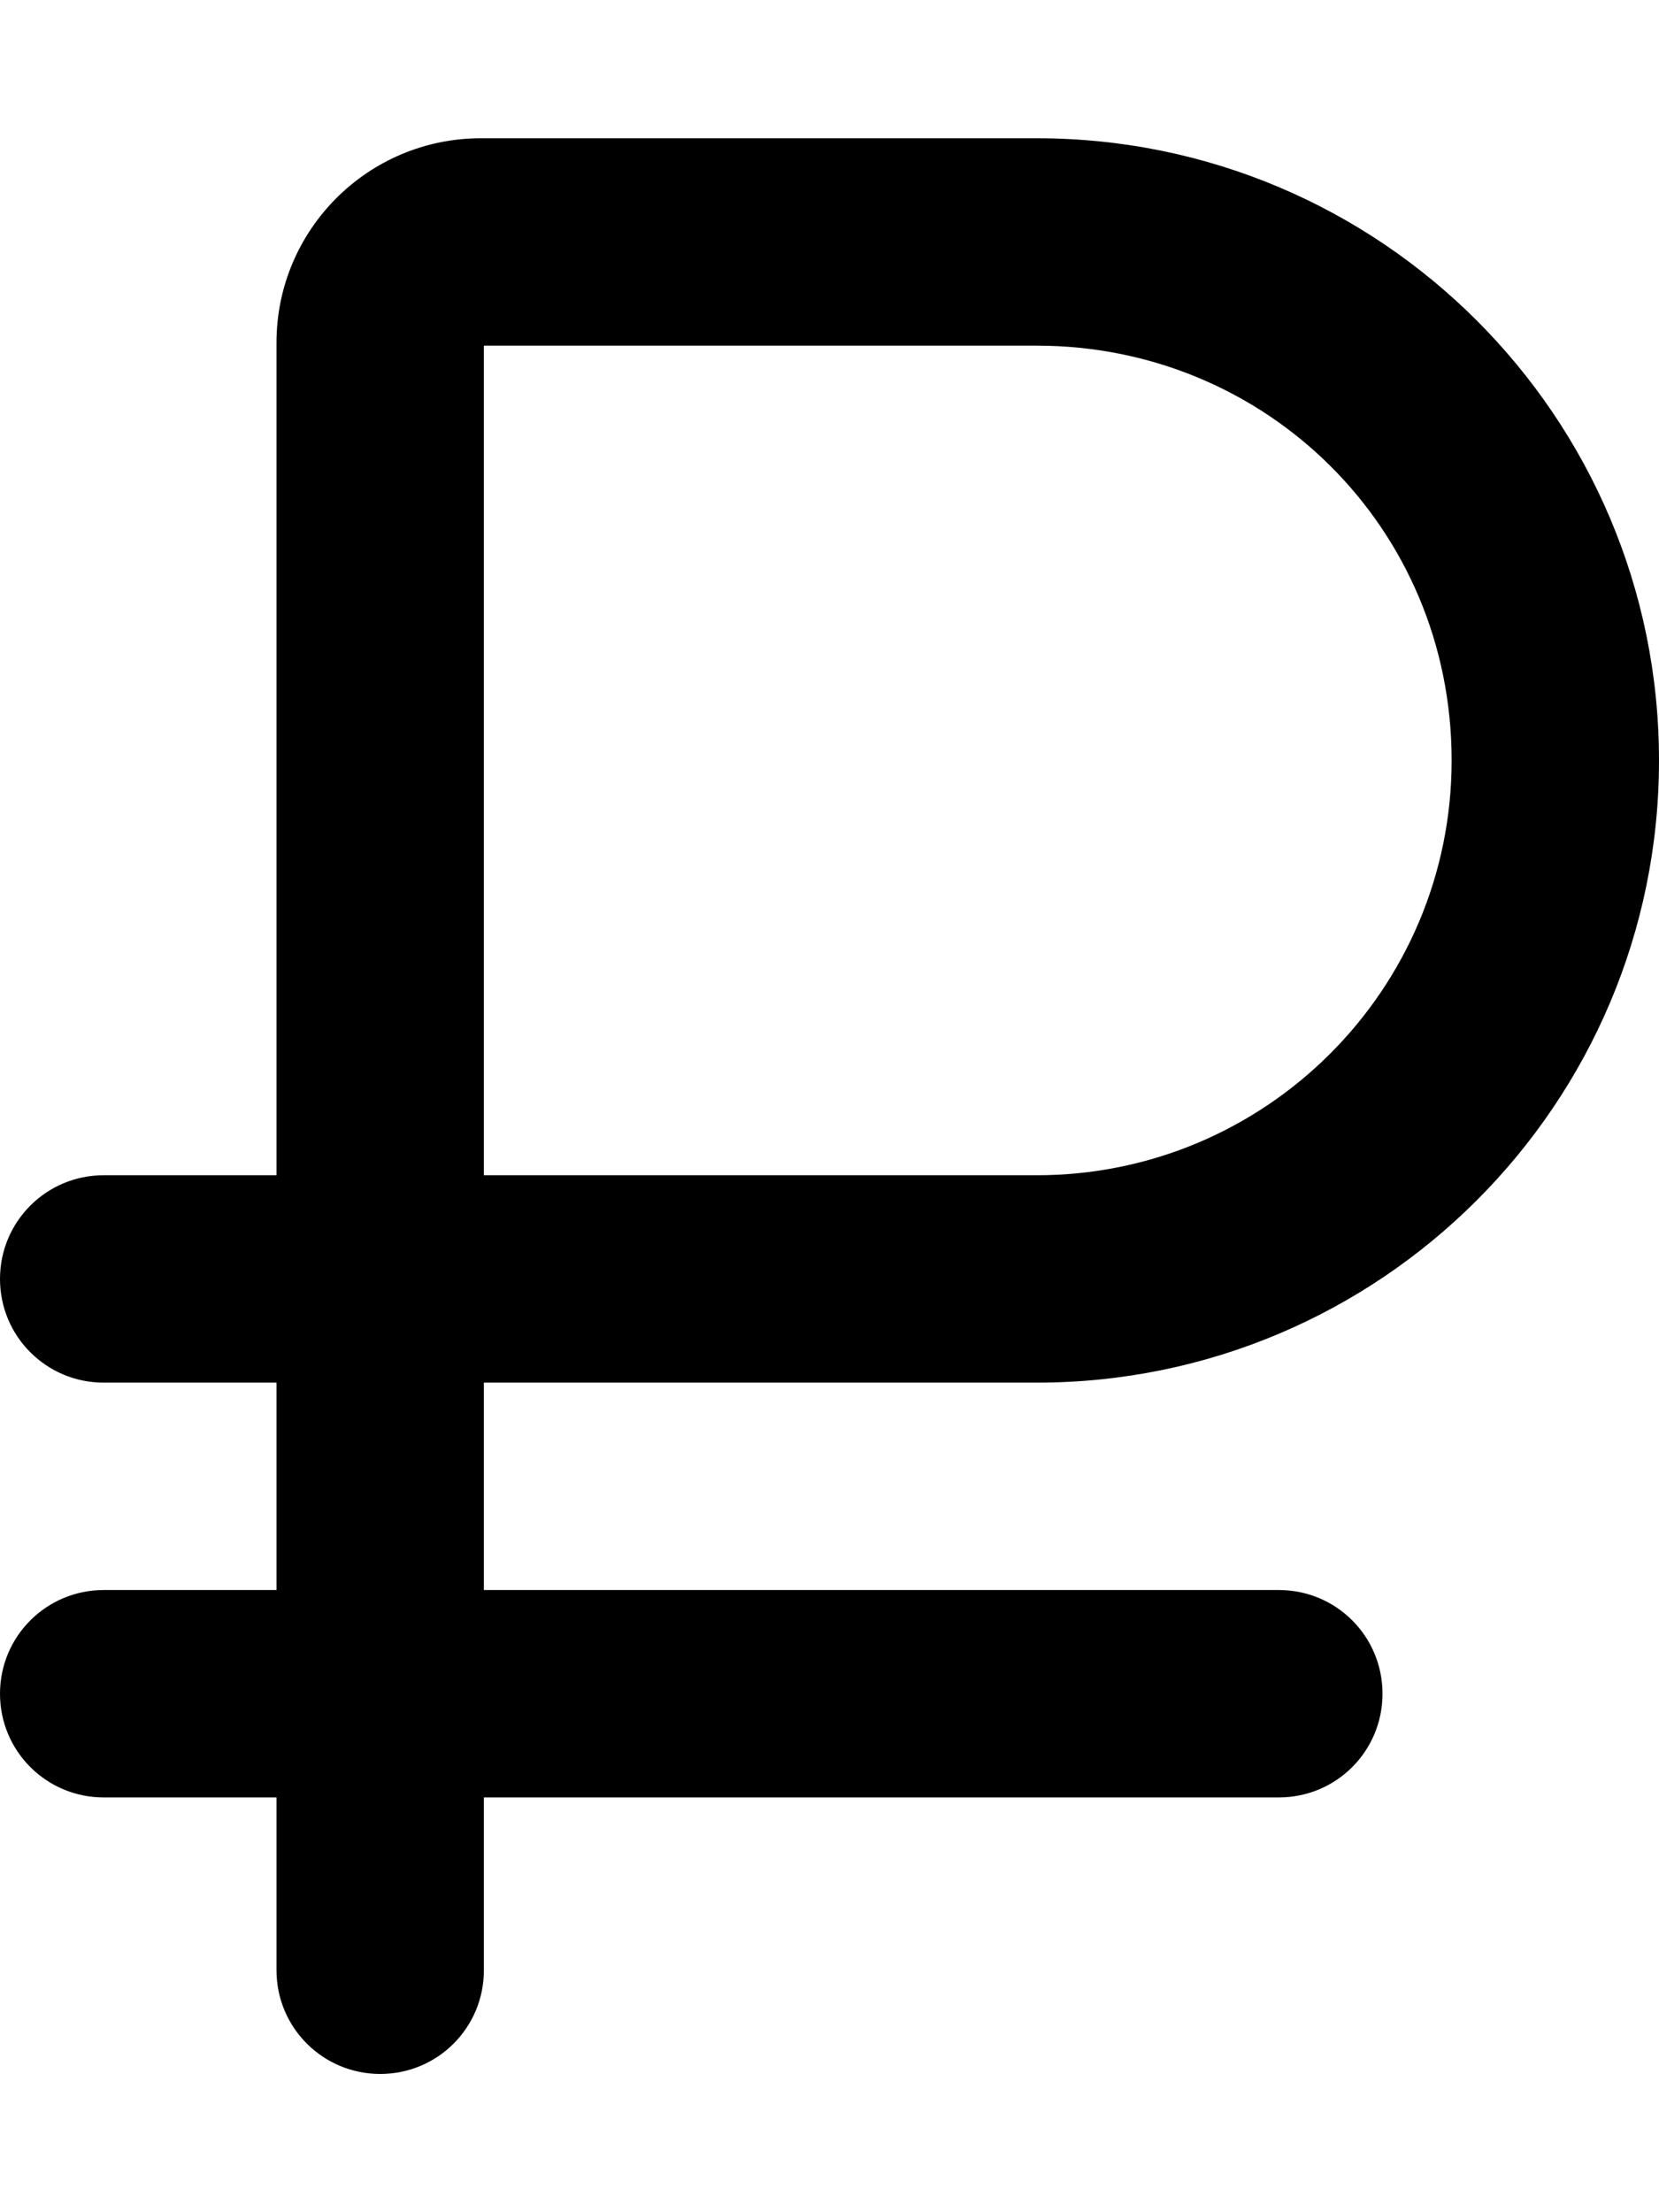 <svg xmlns="http://www.w3.org/2000/svg" viewBox="0 0 384 512"><!--! Font Awesome Pro 6.2.0 by @fontawesome - https://fontawesome.com License - https://fontawesome.com/license (Commercial License) Copyright 2022 Fonticons, Inc. --><path d="M240 32C319.5 32 384 96.47 384 176C384 255.5 319.5 320 240 320H112V368H296C309.3 368 320 378.7 320 392C320 405.3 309.3 416 296 416H112V456C112 469.3 101.3 480 88 480C74.75 480 64 469.3 64 456V416H24C10.75 416 0 405.3 0 392C0 378.7 10.75 368 24 368H64V320H24C10.75 320 0 309.3 0 296C0 282.7 10.75 272 24 272H64V79.31C64 53.18 85.18 32 111.3 32H240zM336 176C336 122.1 293 80 240 80H112V272H240C293 272 336 229 336 176z"/></svg>